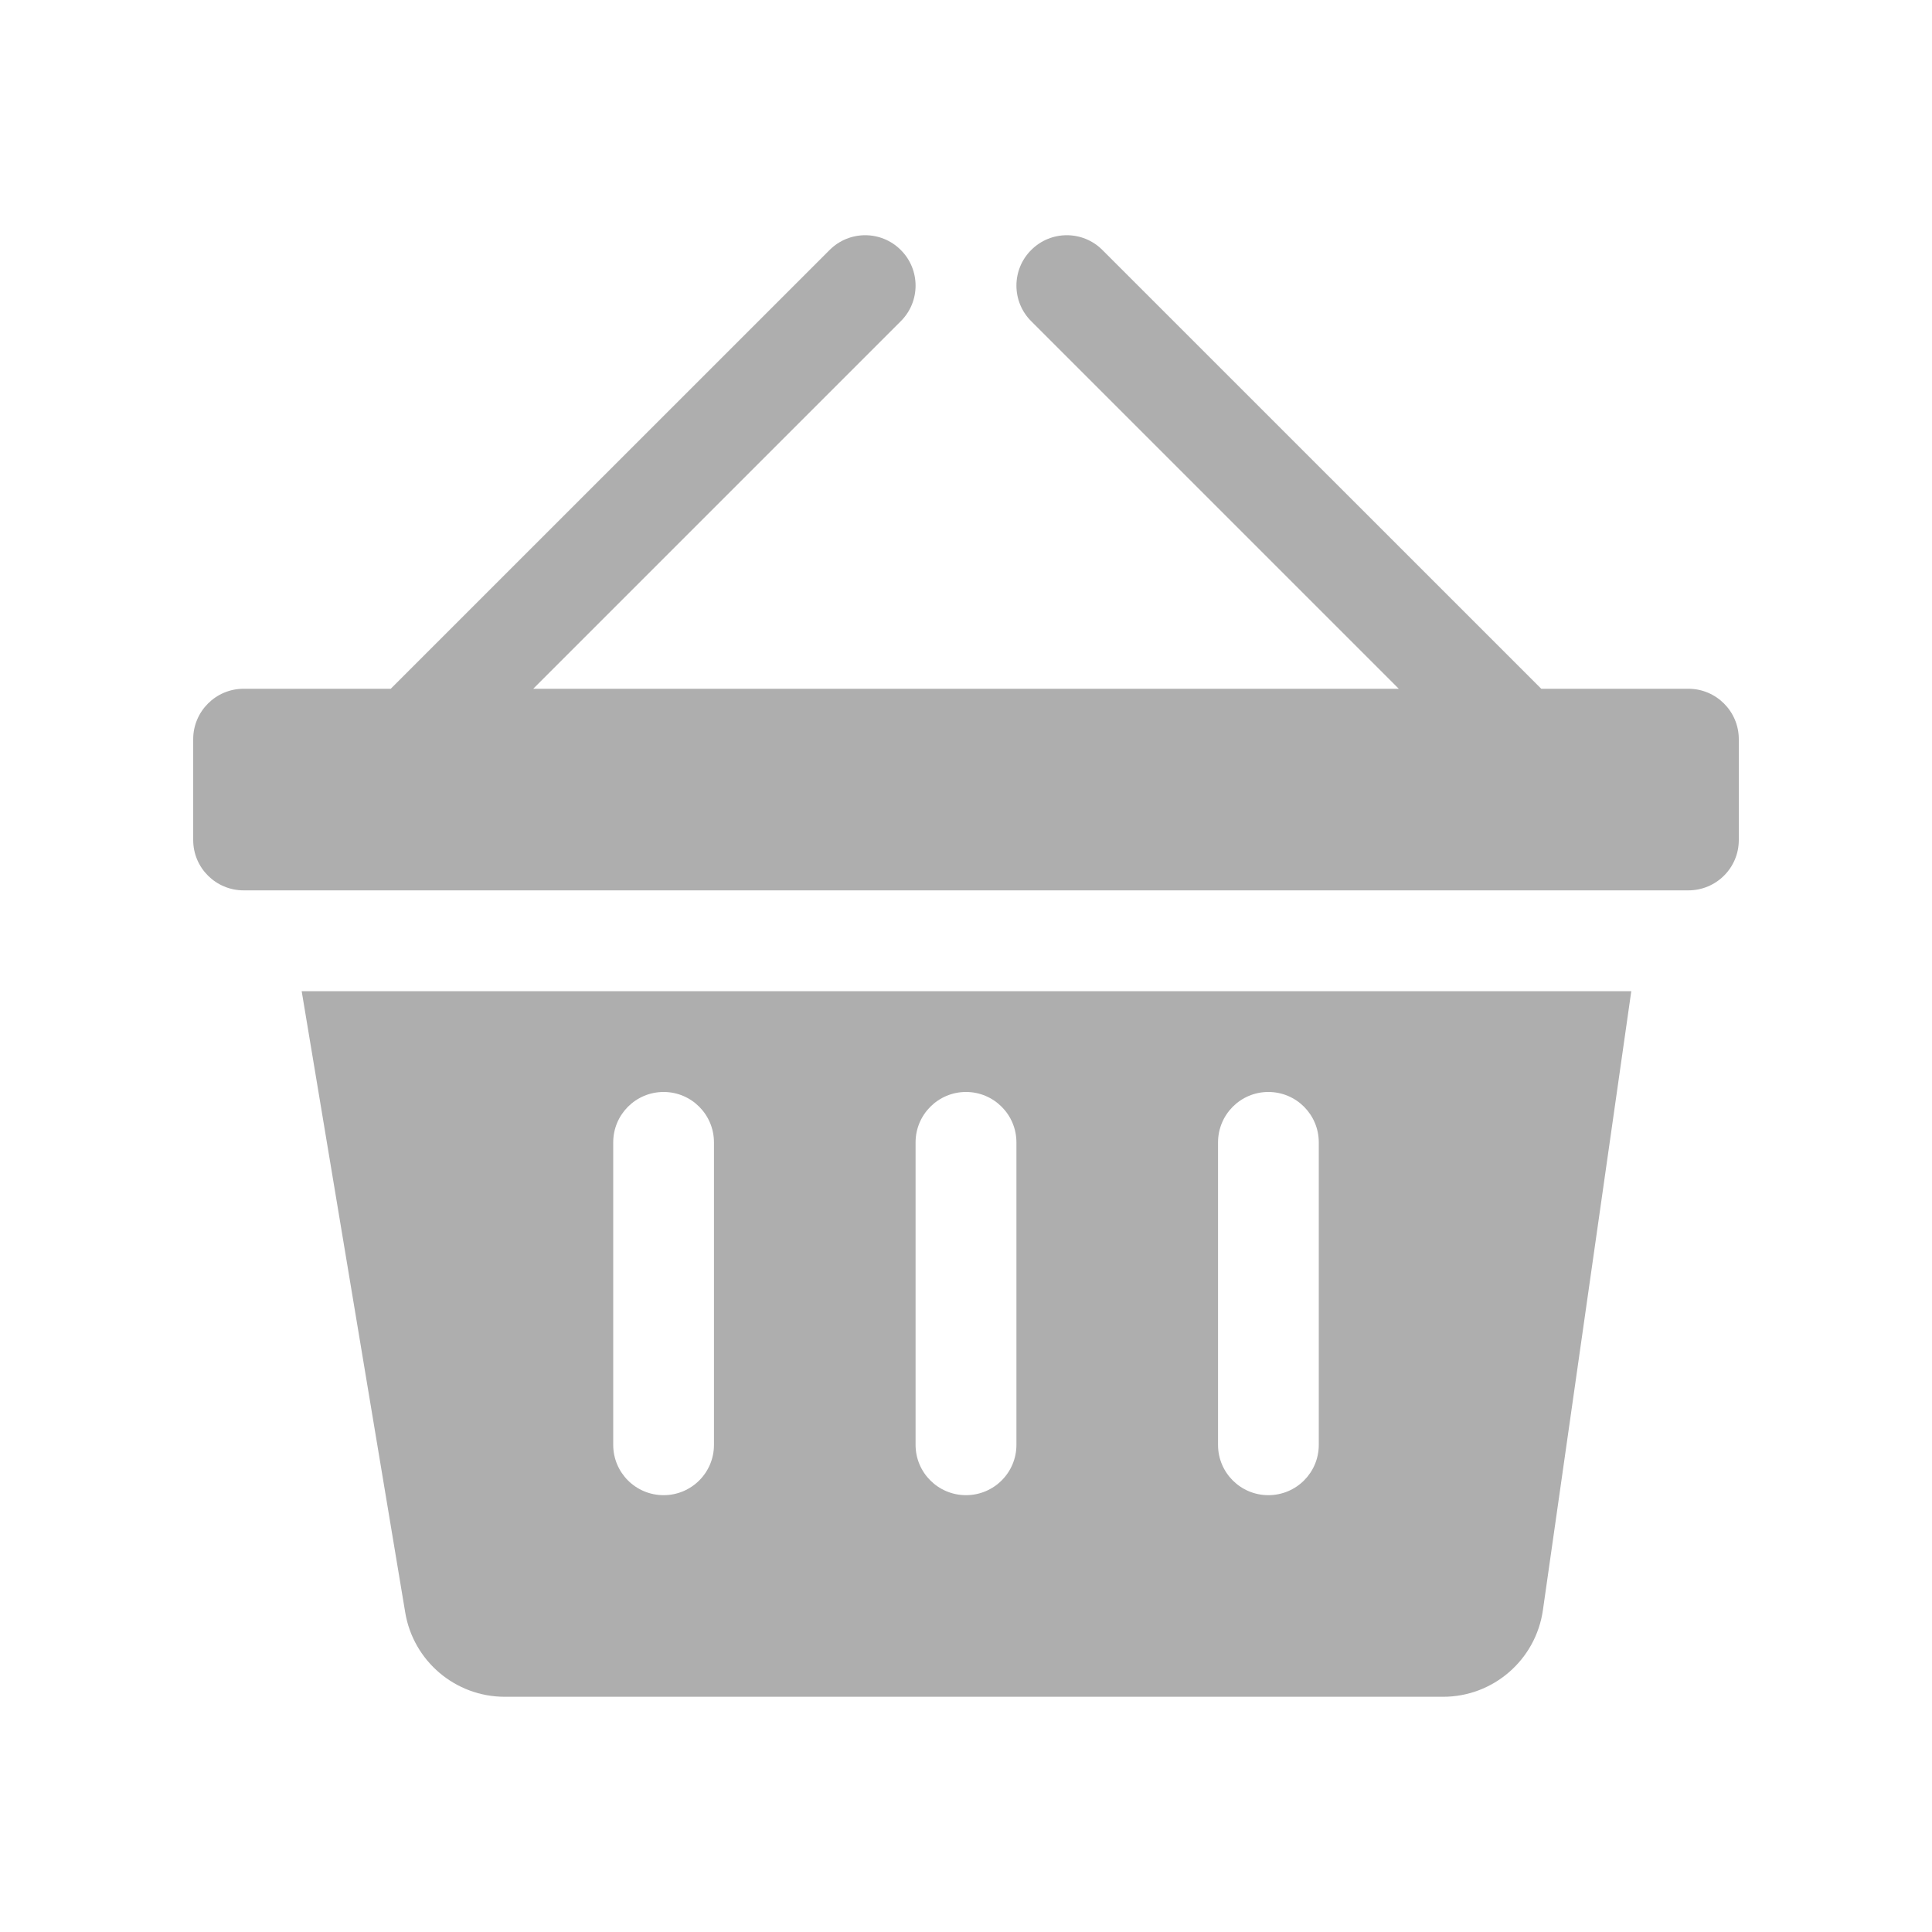 <svg width="20" height="20" viewBox="0 0 20 20" fill="none" xmlns="http://www.w3.org/2000/svg">
<g clip-path="url(#clip0_19094_6865)">
<path d="M3.123 10.261L4.195 16.693C4.279 17.196 4.715 17.565 5.225 17.565H14.939C15.458 17.565 15.898 17.183 15.972 16.669L16.887 10.261H3.123ZM7.391 14.957C7.391 15.245 7.158 15.478 6.87 15.478C6.581 15.478 6.348 15.245 6.348 14.957V11.826C6.348 11.538 6.581 11.304 6.87 11.304C7.158 11.304 7.391 11.538 7.391 11.826V14.957ZM10.522 14.957C10.522 15.245 10.288 15.478 10 15.478C9.712 15.478 9.478 15.245 9.478 14.957V11.826C9.478 11.538 9.712 11.304 10 11.304C10.288 11.304 10.522 11.538 10.522 11.826V14.957ZM13.652 14.957C13.652 15.245 13.419 15.478 13.13 15.478C12.842 15.478 12.609 15.245 12.609 14.957V11.826C12.609 11.538 12.842 11.304 13.13 11.304C13.419 11.304 13.652 11.538 13.652 11.826V14.957Z" fill="#AEAEAE"/>
<path d="M17.478 7.13H15.955L11.412 2.588C11.209 2.384 10.878 2.384 10.675 2.588C10.471 2.791 10.471 3.122 10.675 3.325L14.48 7.13H5.52L9.325 3.325C9.529 3.122 9.529 2.791 9.325 2.588C9.122 2.384 8.791 2.384 8.588 2.588L4.045 7.13H2.522C2.234 7.13 2 7.364 2 7.652V8.696C2 8.984 2.234 9.217 2.522 9.217H17.478C17.766 9.217 18 8.984 18 8.696V7.652C18 7.364 17.766 7.13 17.478 7.13Z" fill="#AEAEAE"/>
</g>
<defs>
<clipPath id="clip0_19094_6865">
<rect width="16" height="16" fill="white" transform="translate(2 2)"/>
</clipPath>
</defs>
</svg>
